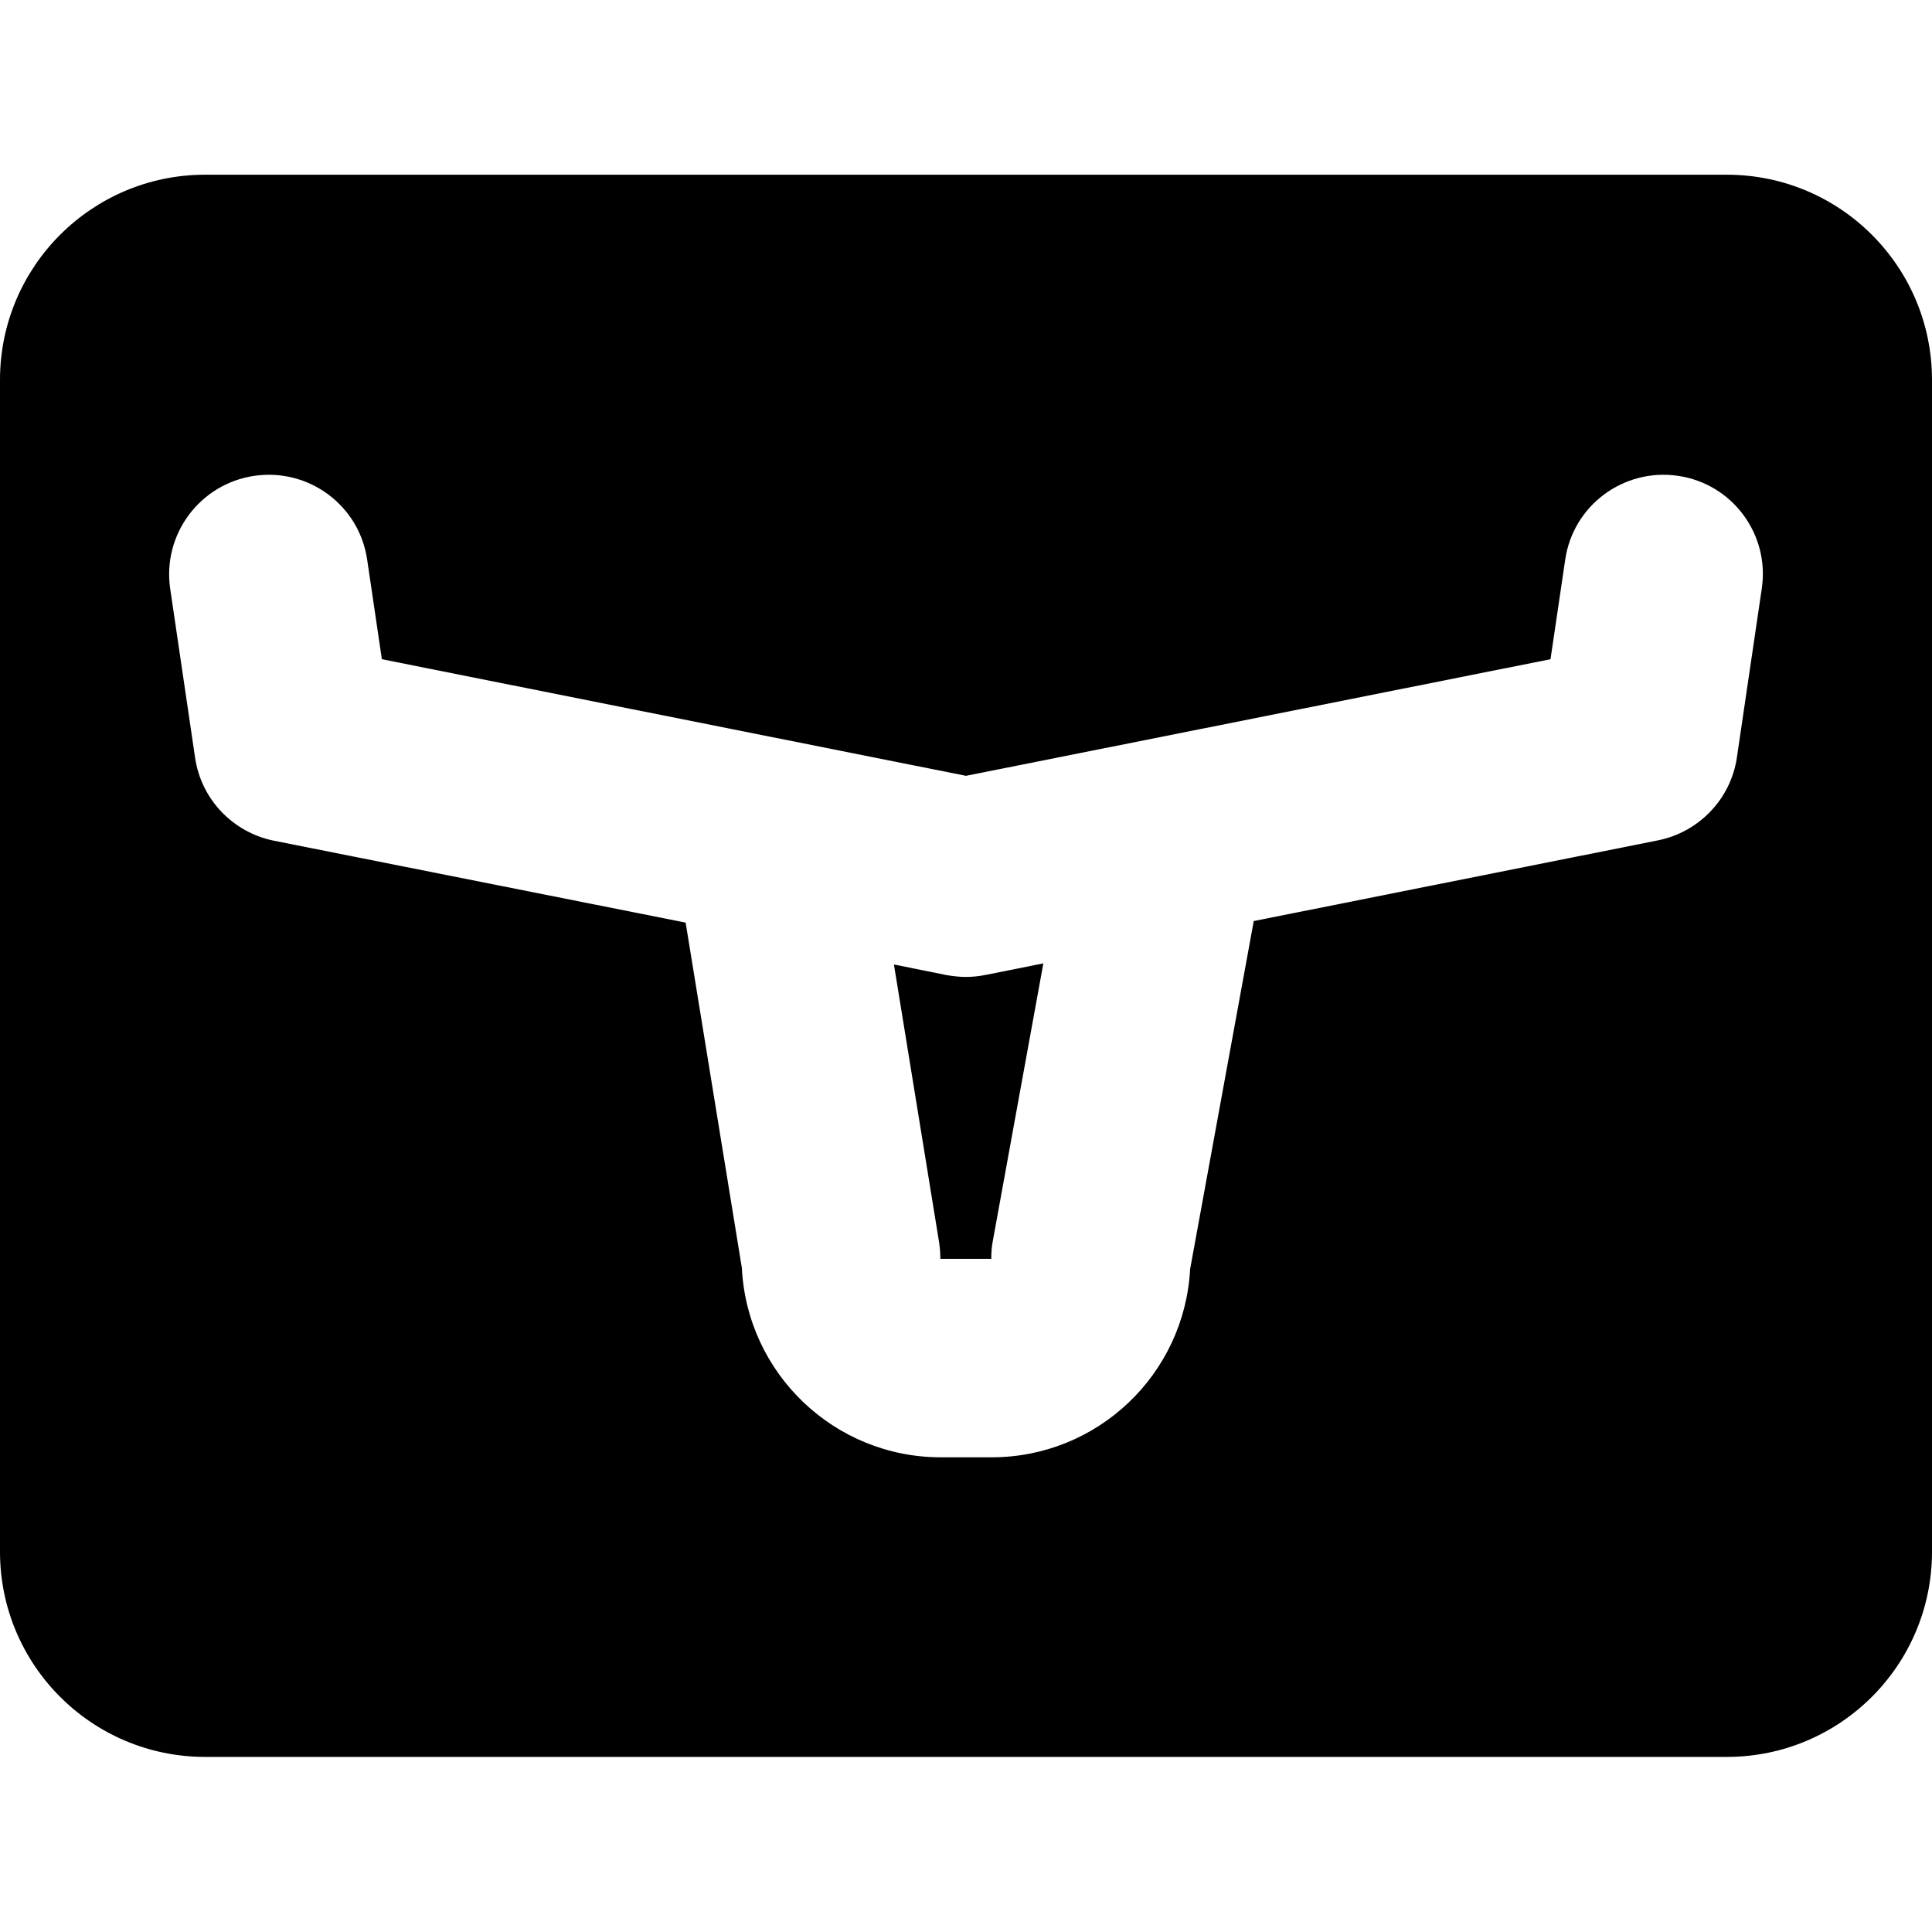 <?xml version="1.0" encoding="utf-8"?>
<!-- Generator: Adobe Illustrator 28.2.0, SVG Export Plug-In . SVG Version: 6.00 Build 0)  -->
<svg version="1.1" id="Layer_1" xmlns="http://www.w3.org/2000/svg" xmlns:xlink="http://www.w3.org/1999/xlink" x="0px" y="0px"
	 viewBox="0 0 512 512" style="enable-background:new 0 0 512 512;" xml:space="preserve">
<g>
	<path d="M256,258.9c-1.7,0-3.5-0.2-5.2-0.5l-13.9-2.8l12,73.8c0.2,1.4,0.3,2.8,0.3,4.2h13.5c0-1.6,0.1-3.2,0.4-4.7l13.4-73.6
		l-15.5,3.1C259.5,258.7,257.7,258.9,256,258.9z"/>
	<path d="M457.8,46.3H54.2C24.3,46.4,0.1,70.6,0,100.5v310.9c0.1,29.9,24.3,54.1,54.2,54.2h403.6c29.9-0.1,54.1-24.3,54.2-54.2
		V100.5C511.9,70.6,487.7,46.4,457.8,46.3z M466.9,155.9l-6.6,44.8c-1.6,11-10,19.8-20.9,22l-107.2,21.4c0,0.1,0,0.2,0,0.3
		l-16.8,91.9c-1.5,28-24.6,49.9-52.6,49.9h-13.5c-28.1,0-51.3-22.1-52.7-50.2l-14.9-91.5L72.6,222.8c-10.9-2.2-19.3-11-20.9-22
		L45.1,156c-2.1-14.4,7.9-27.8,22.3-29.9s27.8,7.8,29.9,22.2l3.9,26.4L256,205.6l154.9-30.9l3.9-26.4c2.1-14.4,15.5-24.3,29.9-22.2
		C459.1,128.2,469,141.6,466.9,155.9L466.9,155.9z"/>
</g>
</svg>
